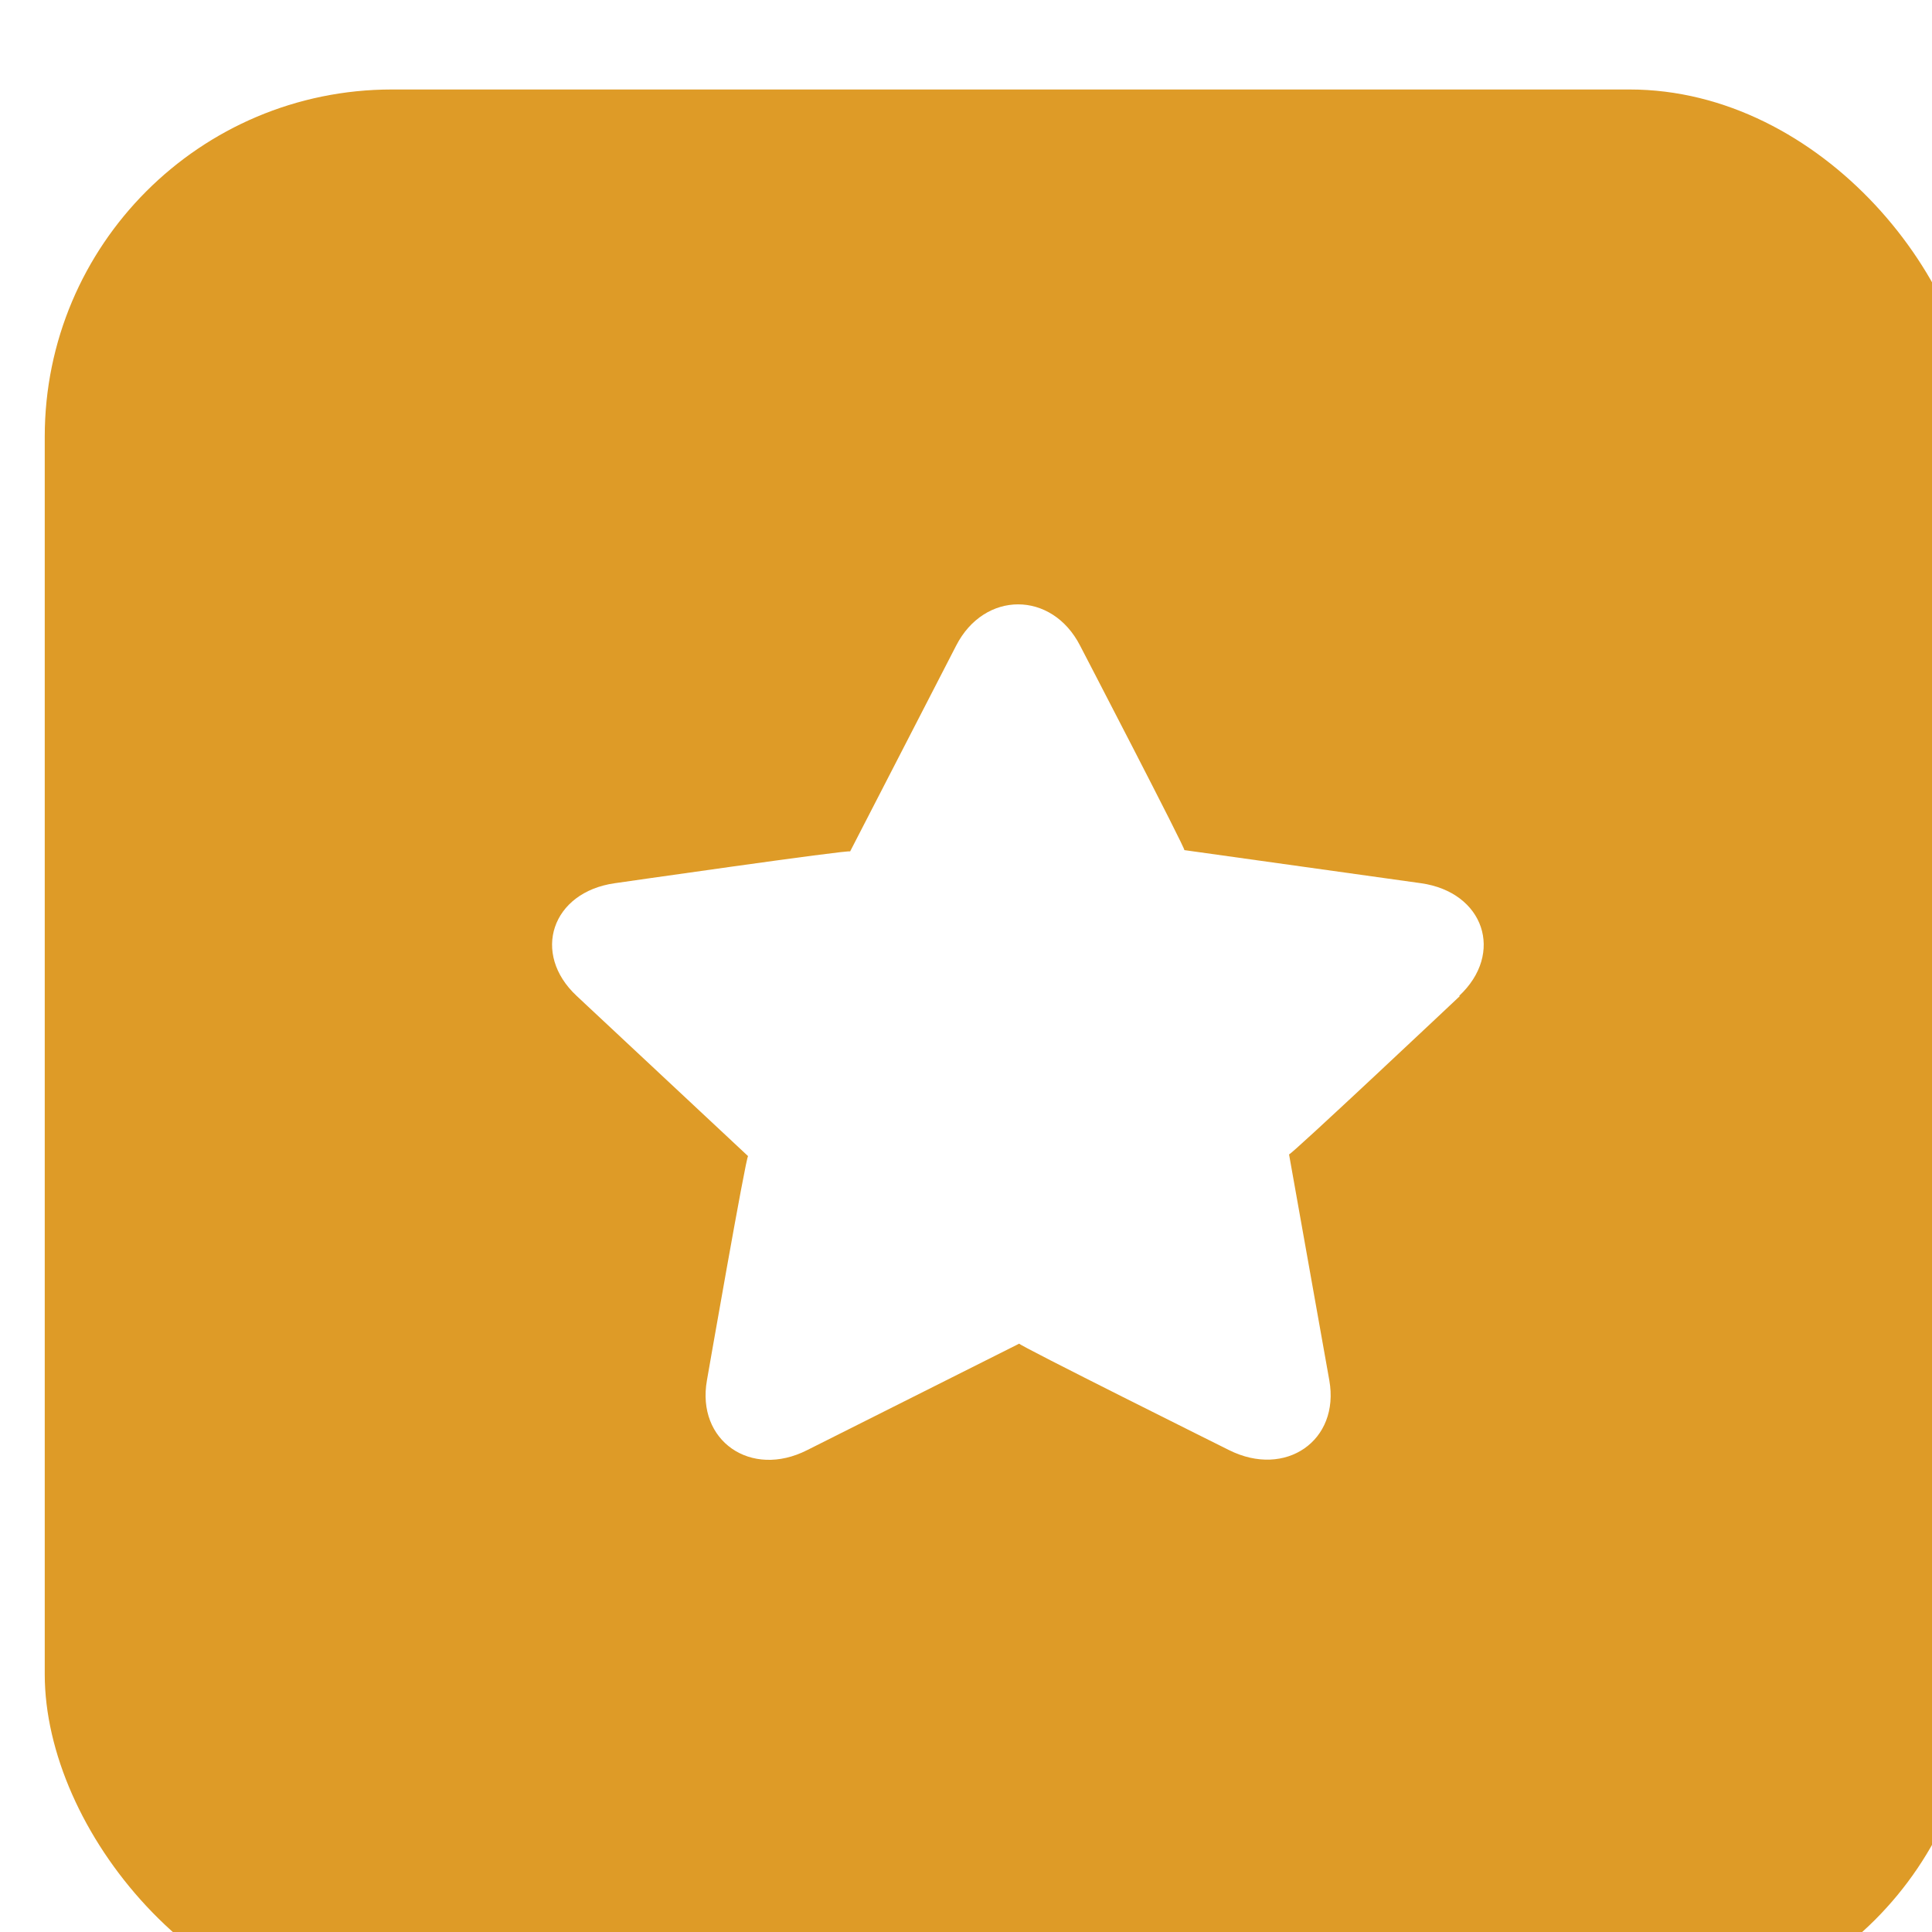 <?xml version="1.0" encoding="UTF-8"?><svg id="hero" xmlns="http://www.w3.org/2000/svg" xmlns:xlink="http://www.w3.org/1999/xlink" viewBox="0 0 43.18 43.18"><defs><style>.cls-1{fill:none;}.cls-2{filter:url(#drop-shadow-7);}.cls-3{fill:#fff;fill-rule:evenodd;}.cls-4{fill:url(#Nepojmenovaný_přechod_14);}.cls-5{clip-path:url(#clippath-1);}.cls-6{clip-path:url(#clippath-3);}.cls-7{clip-path:url(#clippath-2);}.cls-8{fill:url(#Nepojmenovaný_přechod_7);}.cls-9{clip-path:url(#clippath);}.cls-10{fill:#de9b27;}</style><clipPath id="clippath"><rect class="cls-1" x="-176.17" y="-179.94" width="825.67" height="55.02"/></clipPath><clipPath id="clippath-1"><path class="cls-1" d="M-178.02,375.87s681.33,2,829.33-30c148-32,0,0,0,0l-1.33-529.33H-179.36l1.33,549.33"/></clipPath><linearGradient id="Nepojmenovaný_přechod_14" x1="413.52" y1="127.3" x2="-111.81" y2="49.96" gradientUnits="userSpaceOnUse"><stop offset="0" stop-color="#0079f2"/><stop offset="1" stop-color="#00e1c6"/></linearGradient><clipPath id="clippath-2"><rect class="cls-1" x="-176.17" y="-86.94" width="825.67" height="55.02"/></clipPath><clipPath id="clippath-3"><path class="cls-1" d="M-178.02,468.87s681.33,2,829.33-30c148-32,0,0,0,0l-1.33-529.33H-179.36l1.33,549.33"/></clipPath><linearGradient id="Nepojmenovaný_přechod_7" x1="413.52" y1="220.29" x2="-111.81" y2="142.96" gradientUnits="userSpaceOnUse"><stop offset="0" stop-color="#3f7ae6"/><stop offset="1" stop-color="#74d1c4"/></linearGradient><filter id="drop-shadow-7" x="0" y="0" width="43.18" height="43.18" filterUnits="userSpaceOnUse"><feOffset dx="1" dy="2"/><feGaussianBlur result="blur" stdDeviation="2"/><feFlood flood-color="#000" flood-opacity=".25"/><feComposite in2="blur" operator="in"/><feComposite in="SourceGraphic"/></filter></defs><g class="cls-9"><g class="cls-5"><rect class="cls-4" x="-177.4" y="-179.94" width="826.93" height="562.23"/></g></g><g class="cls-7"><g class="cls-6"><rect class="cls-8" x="-177.4" y="-86.94" width="826.93" height="562.23"/></g></g><g class="cls-2"><rect class="cls-10" width="43.18" height="43.18" rx="7.76" ry="7.76"/><path class="cls-3" d="M31.63,20.26s-3.81,3.59-3.82,3.54l.9,5.05c.24,1.35-.98,2.19-2.24,1.56,0,0-4.74-2.36-4.69-2.38l-4.74,2.38c-1.26.64-2.48-.21-2.24-1.56,0,0,.88-5.05.92-5.01l-3.83-3.58c-1.02-.95-.56-2.32.85-2.52,0,0,5.28-.76,5.26-.71l2.37-4.6c.63-1.23,2.14-1.23,2.77,0,0,0,2.38,4.58,2.33,4.57l5.29.74c1.41.2,1.87,1.57.85,2.52Z"/></g></svg>